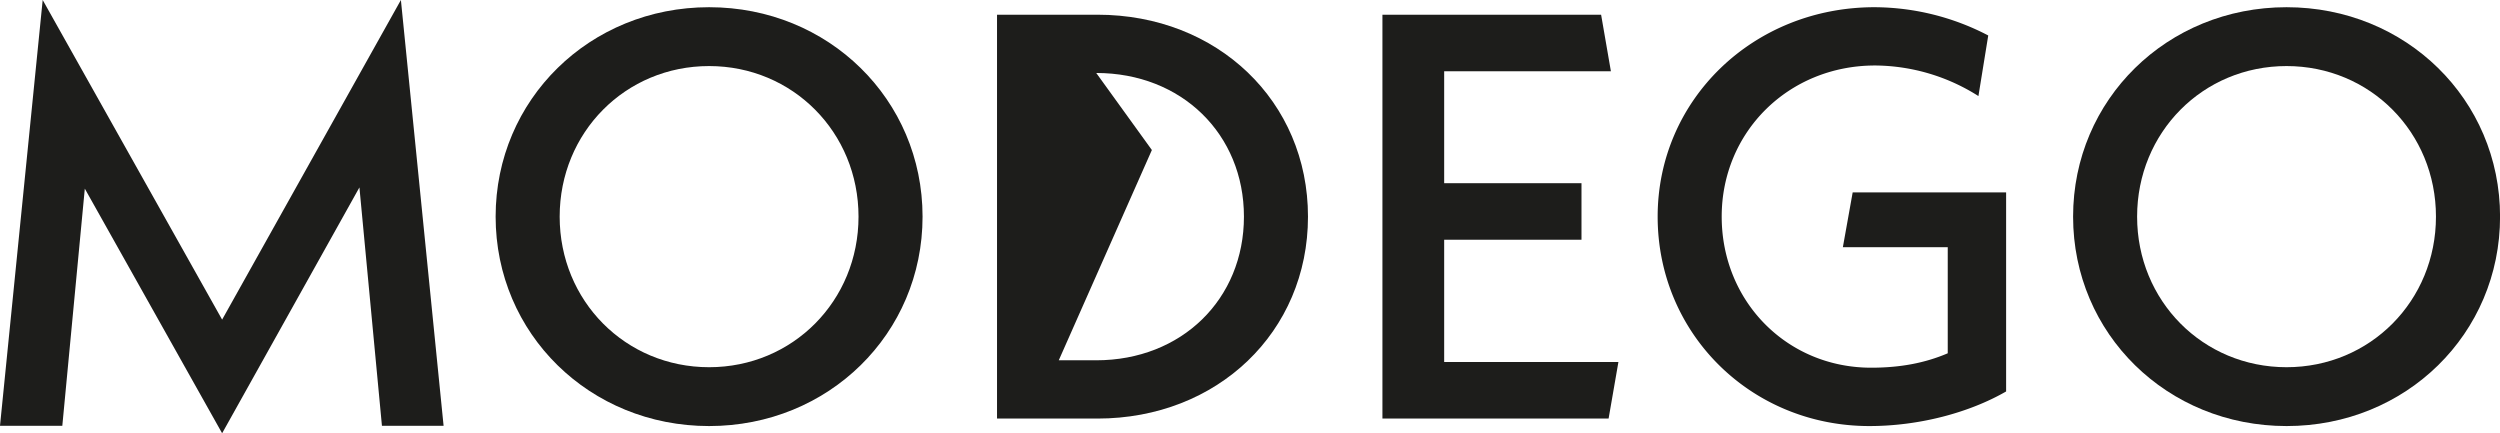 <svg id="Vrstva_1" data-name="Vrstva 1" xmlns="http://www.w3.org/2000/svg" viewBox="0 0 1174.67 203.58"><defs><style>.cls-1{fill:#1d1d1b;}</style></defs><path class="cls-1" d="M196.76,698.57l-10.58-112L121.67,702.09,57.15,587.15,46.58,698.57H17.3L37.36,498.51l84.31,150.18,84-150.18,20.06,200.06Z" transform="translate(-17.3 -498.51)"/><path class="cls-1" d="M250.18,600.3c0-55,44.19-98.4,100.3-98.4s100.3,43.37,100.3,98.4-44.19,98.4-100.3,98.4S250.18,655.33,250.18,600.3Zm170.51,0c0-39.58-30.9-70.75-70.21-70.75s-70.21,31.17-70.21,70.75,30.91,70.75,70.21,70.75S420.69,639.88,420.69,600.3Z" transform="translate(-17.3 -498.51)"/><path class="cls-1" d="M485.77,505.42h47.17c56.38,0,98.94,40.67,98.94,94.88s-42.56,94.88-98.94,94.88H485.77ZM532.39,667.8c40.12,0,69.4-28.73,69.4-67.5s-29.28-67.5-69.4-67.5L558.53,569,514.78,667.8Z" transform="translate(-17.3 -498.51)"/><path class="cls-1" d="M777.74,668.61l-4.61,26.57H666.86V505.42H769.61l4.6,26.57H695.87v52.59h64.52v26.56H695.87v57.47Z" transform="translate(-17.3 -498.51)"/><path class="cls-1" d="M959.91,588.92v93.52c-17.35,10-40.93,16.26-64.24,16.26-55.57,0-99.49-43.37-99.49-98.4s45-98.4,101.93-98.4a116.2,116.2,0,0,1,53.4,13.28l-4.61,28.47a91.56,91.56,0,0,0-48.52-14.37c-40.66,0-72.11,31.17-72.11,71s30.64,71,70.21,71c13.56,0,25.21-2.16,36-6.77V614.67H883.2l4.61-25.75Z" transform="translate(-17.3 -498.51)"/><path class="cls-1" d="M991.38,600.3c0-55,44.18-98.4,100.29-98.4S1192,545.27,1192,600.3s-44.18,98.4-100.3,98.4S991.38,655.33,991.38,600.3Zm170.5,0c0-39.58-30.9-70.75-70.21-70.75s-70.21,31.17-70.21,70.75,30.91,70.75,70.21,70.75S1161.88,639.88,1161.88,600.3Z" transform="translate(-17.3 -498.51)"/><path class="cls-1" d="M-4.28,600.3" transform="translate(-17.3 -498.51)"/><path class="cls-1" d="M-8,600.3" transform="translate(-17.3 -498.51)"/></svg>